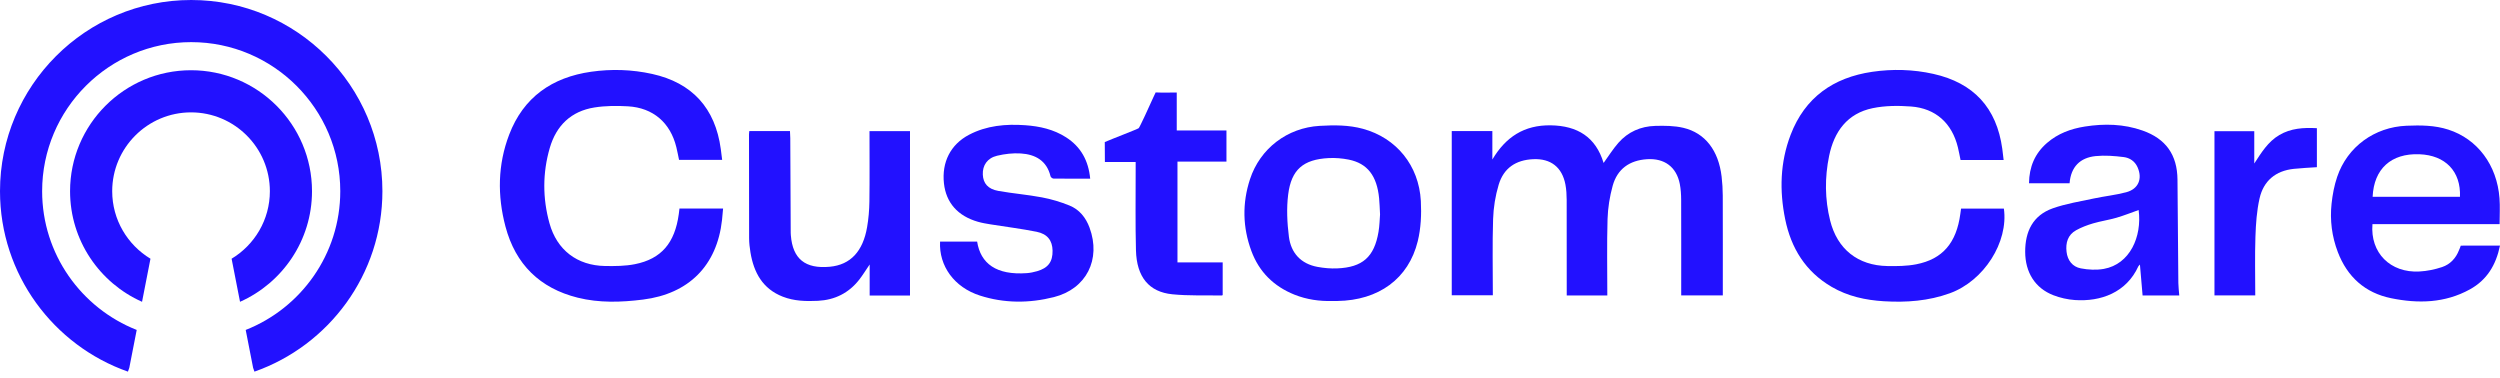 <svg width="192" height="29" viewBox="0 0 192 29" fill="none" xmlns="http://www.w3.org/2000/svg">
<path d="M14.684 0C6.587 0 0 6.587 0 14.684C0 21.079 4.11 26.532 9.826 28.542L9.931 28.244L10.499 25.339C6.251 23.665 3.236 19.52 3.236 14.684C3.236 8.372 8.372 3.236 14.684 3.236C20.997 3.236 26.133 8.372 26.133 14.684C26.133 19.52 23.118 23.665 18.87 25.339L19.438 28.244L19.542 28.542C25.259 26.532 29.369 21.079 29.369 14.684C29.369 6.587 22.781 0 14.684 0Z" fill="#2211FF"/>
<path d="M23.962 14.685C23.962 9.562 19.794 5.394 14.671 5.394C9.549 5.394 5.381 9.562 5.381 14.685C5.381 18.469 7.656 21.731 10.909 23.178L11.556 19.87C9.798 18.809 8.617 16.884 8.617 14.685C8.617 11.347 11.333 8.63 14.671 8.63C18.01 8.63 20.726 11.347 20.726 14.685C20.726 16.884 19.545 18.809 17.787 19.87L18.434 23.178C21.687 21.731 23.962 18.469 23.962 14.685Z" fill="#2211FF"/>
<path d="M123.442 22.69H120.325C120.325 22.496 120.325 22.328 120.325 22.159C120.325 19.89 120.329 17.621 120.321 15.352C120.319 14.961 120.298 14.563 120.226 14.179C119.973 12.841 119.098 12.163 117.748 12.225C116.416 12.286 115.483 12.906 115.098 14.188C114.843 15.036 114.698 15.942 114.67 16.828C114.607 18.763 114.65 20.701 114.65 22.677H111.494V10.065H114.613V12.251C115.636 10.523 117.056 9.594 119.097 9.625C121.154 9.656 122.554 10.528 123.157 12.515C123.534 11.995 123.872 11.449 124.29 10.972C125.032 10.126 126.01 9.699 127.125 9.669C127.842 9.65 128.586 9.653 129.278 9.816C130.962 10.212 131.985 11.566 132.22 13.562C132.277 14.046 132.306 14.535 132.308 15.022C132.317 17.401 132.312 19.781 132.312 22.16V22.689H129.117V22.154C129.117 19.885 129.122 17.616 129.113 15.348C129.111 14.941 129.086 14.526 129.009 14.128C128.752 12.818 127.826 12.139 126.489 12.227C125.144 12.315 124.21 12.976 123.852 14.273C123.625 15.099 123.485 15.971 123.46 16.827C123.403 18.762 123.442 20.7 123.442 22.69Z" fill="#2211FF"/>
<path d="M52.183 16.018H55.533C55.505 16.32 55.483 16.609 55.451 16.896C55.064 20.403 52.893 22.567 49.386 23.007C47.7 23.219 46.023 23.274 44.37 22.862C41.457 22.136 39.587 20.297 38.819 17.395C38.191 15.023 38.224 12.647 39.105 10.339C40.205 7.458 42.406 5.94 45.392 5.511C46.958 5.287 48.53 5.335 50.084 5.678C53.154 6.356 54.932 8.301 55.357 11.448C55.392 11.712 55.423 11.976 55.462 12.279H52.151C52.084 11.964 52.023 11.628 51.942 11.298C51.481 9.423 50.16 8.277 48.227 8.165C47.372 8.116 46.494 8.12 45.651 8.254C43.861 8.538 42.721 9.644 42.222 11.365C41.666 13.282 41.667 15.225 42.2 17.147C42.771 19.203 44.325 20.392 46.465 20.429C47.232 20.442 48.018 20.437 48.765 20.288C50.794 19.884 51.828 18.658 52.13 16.447C52.147 16.323 52.161 16.198 52.183 16.018Z" fill="#2211FF"/>
<path d="M150.61 16.019H153.898C154.26 18.6 152.367 21.573 149.748 22.522C148.111 23.116 146.407 23.241 144.681 23.136C143.268 23.05 141.91 22.755 140.672 22.032C138.664 20.859 137.554 19.06 137.1 16.826C136.655 14.638 136.714 12.468 137.516 10.364C138.615 7.481 140.803 5.953 143.787 5.515C145.351 5.286 146.926 5.328 148.479 5.674C151.579 6.366 153.341 8.28 153.775 11.423C153.813 11.7 153.842 11.978 153.879 12.287H150.57C150.503 11.965 150.445 11.642 150.368 11.324C149.92 9.471 148.668 8.321 146.768 8.179C145.792 8.106 144.774 8.11 143.822 8.307C141.872 8.71 140.861 10.104 140.476 11.977C140.136 13.632 140.145 15.297 140.556 16.942C141.104 19.135 142.685 20.395 144.955 20.432C145.69 20.444 146.444 20.438 147.162 20.299C149.194 19.905 150.256 18.651 150.553 16.427C150.569 16.304 150.587 16.181 150.61 16.019Z" fill="#2211FF"/>
<path d="M192 18.86C191.688 20.37 190.985 21.508 189.689 22.223C187.769 23.283 185.71 23.327 183.636 22.902C181.639 22.493 180.274 21.268 179.545 19.359C179.088 18.162 178.929 16.913 179.064 15.646C179.138 14.948 179.271 14.24 179.497 13.577C180.281 11.265 182.368 9.759 184.815 9.657C185.904 9.612 186.984 9.616 188.036 9.956C190.269 10.677 191.771 12.675 191.962 15.229C192.01 15.868 191.97 16.513 191.97 17.212H182.205C182.021 19.412 183.572 20.972 185.813 20.851C186.399 20.819 186.996 20.696 187.553 20.51C188.172 20.303 188.613 19.831 188.851 19.215C188.9 19.101 188.951 18.983 188.987 18.865C188.987 18.865 191.078 18.86 192 18.86ZM182.218 15.114H188.926C189.004 13.161 187.807 11.919 185.806 11.846C183.643 11.766 182.315 12.961 182.218 15.114Z" fill="#2211FF"/>
<path d="M158.944 14.074H155.829C155.841 12.813 156.281 11.782 157.214 10.975C158.048 10.253 159.043 9.887 160.118 9.718C161.614 9.483 163.097 9.516 164.54 10.023C166.342 10.655 167.215 11.892 167.231 13.801C167.253 16.445 167.271 19.09 167.297 21.734C167.3 22.044 167.342 22.354 167.368 22.691H164.551C164.484 21.92 164.418 21.144 164.347 20.318C164.29 20.381 164.243 20.414 164.223 20.458C163.303 22.47 161.338 23.182 159.346 23.042C158.791 23.003 158.221 22.874 157.701 22.674C156.298 22.132 155.538 20.921 155.534 19.338C155.53 17.775 156.127 16.539 157.653 15.999C158.665 15.641 159.746 15.471 160.802 15.244C161.63 15.067 162.48 14.981 163.296 14.764C164.237 14.514 164.557 13.721 164.162 12.839C163.955 12.375 163.553 12.119 163.101 12.063C162.389 11.975 161.656 11.916 160.946 11.988C159.749 12.11 159.044 12.814 158.944 14.074ZM164.248 16.13C163.681 16.33 163.116 16.557 162.535 16.726C161.948 16.896 161.337 16.982 160.751 17.155C160.303 17.287 159.855 17.456 159.448 17.681C158.805 18.036 158.63 18.654 158.711 19.341C158.788 19.999 159.167 20.489 159.807 20.611C160.38 20.72 161.002 20.753 161.573 20.651C163.574 20.293 164.516 18.18 164.248 16.13Z" fill="#2211FF"/>
<path d="M102.272 23.116C101.359 23.14 100.368 23.011 99.418 22.631C97.827 21.994 96.702 20.885 96.106 19.276C95.433 17.459 95.396 15.61 95.998 13.768C96.772 11.402 98.868 9.807 101.354 9.666C102.471 9.602 103.586 9.594 104.68 9.894C107.233 10.593 108.972 12.697 109.121 15.436C109.176 16.459 109.127 17.529 108.885 18.519C108.178 21.413 105.874 23.071 102.706 23.116C102.596 23.118 102.486 23.116 102.272 23.116ZM105.988 16.468C105.961 15.979 105.953 15.601 105.916 15.225C105.747 13.498 105.016 12.546 103.581 12.258C103.077 12.158 102.548 12.114 102.036 12.141C100.096 12.243 99.171 13.019 98.931 14.945C98.8 16.005 98.852 17.111 98.987 18.175C99.145 19.425 99.904 20.263 101.191 20.498C101.682 20.588 102.192 20.634 102.69 20.613C104.645 20.532 105.542 19.737 105.869 17.811C105.951 17.333 105.957 16.842 105.988 16.468Z" fill="#2211FF"/>
<path d="M69.888 22.699H66.79V20.312C66.479 20.767 66.252 21.141 65.985 21.482C65.181 22.507 64.115 23.038 62.815 23.103C61.899 23.148 60.989 23.124 60.119 22.785C58.567 22.181 57.89 20.928 57.634 19.379C57.575 19.023 57.534 18.659 57.532 18.299C57.522 15.638 57.524 12.977 57.523 10.316C57.523 10.24 57.536 10.165 57.545 10.064H60.67C60.678 10.246 60.693 10.427 60.694 10.607C60.706 13.032 60.716 15.456 60.727 17.881C60.727 17.944 60.732 18.006 60.737 18.069C60.878 19.888 61.845 20.662 63.729 20.486C65.335 20.336 66.275 19.286 66.592 17.452C66.704 16.804 66.761 16.139 66.77 15.481C66.794 13.688 66.778 11.895 66.778 10.069H69.888L69.888 22.699Z" fill="#2211FF"/>
<path d="M83.727 13.722C82.755 13.722 81.829 13.726 80.903 13.714C80.826 13.713 80.699 13.613 80.681 13.538C80.389 12.334 79.514 11.856 78.393 11.785C77.792 11.747 77.165 11.82 76.577 11.96C75.822 12.139 75.449 12.706 75.48 13.409C75.51 14.081 75.873 14.52 76.667 14.661C77.78 14.86 78.913 14.949 80.024 15.159C80.743 15.294 81.458 15.509 82.136 15.784C82.898 16.093 83.393 16.712 83.678 17.486C84.574 19.919 83.437 22.187 80.936 22.819C79.044 23.297 77.126 23.301 75.254 22.698C73.285 22.064 72.102 20.428 72.197 18.555H75.044C75.307 20.244 76.522 21.146 78.861 20.977C79.126 20.958 79.391 20.901 79.647 20.828C80.497 20.585 80.853 20.102 80.837 19.247C80.822 18.477 80.449 17.968 79.611 17.8C78.441 17.566 77.254 17.421 76.075 17.231C75.75 17.179 75.423 17.124 75.107 17.033C73.558 16.59 72.66 15.57 72.496 14.091C72.315 12.461 73.002 11.095 74.422 10.35C75.775 9.64 77.24 9.511 78.737 9.617C79.847 9.695 80.916 9.933 81.869 10.543C83.007 11.272 83.593 12.328 83.727 13.722Z" fill="#2211FF"/>
<path d="M84.856 12.441C84.856 11.966 84.847 10.909 84.847 10.909C85.496 10.631 87.374 9.916 87.453 9.842C87.533 9.769 88.278 8.15 88.597 7.431C88.698 7.202 88.755 7.098 88.755 7.098C89.161 7.122 89.9 7.106 90.374 7.106V10.022H94.192V12.412H90.43V20.153H93.902V22.652C93.896 22.657 93.872 22.695 93.849 22.694C92.577 22.672 91.297 22.726 90.034 22.601C88.237 22.422 87.297 21.271 87.242 19.23C87.187 17.169 87.223 15.106 87.219 13.043C87.219 12.859 87.219 12.674 87.219 12.441L84.856 12.441Z" fill="#2211FF"/>
<path d="M177.937 9.845V12.84C177.339 12.882 176.749 12.905 176.162 12.968C174.769 13.116 173.841 13.886 173.535 15.234C173.318 16.19 173.25 17.192 173.217 18.176C173.166 19.668 173.204 21.162 173.204 22.686H170.071V10.077H173.128V12.557C173.675 11.72 174.178 10.883 175.058 10.367C175.939 9.851 176.898 9.789 177.937 9.845Z" fill="#2211FF"/>
</svg>
